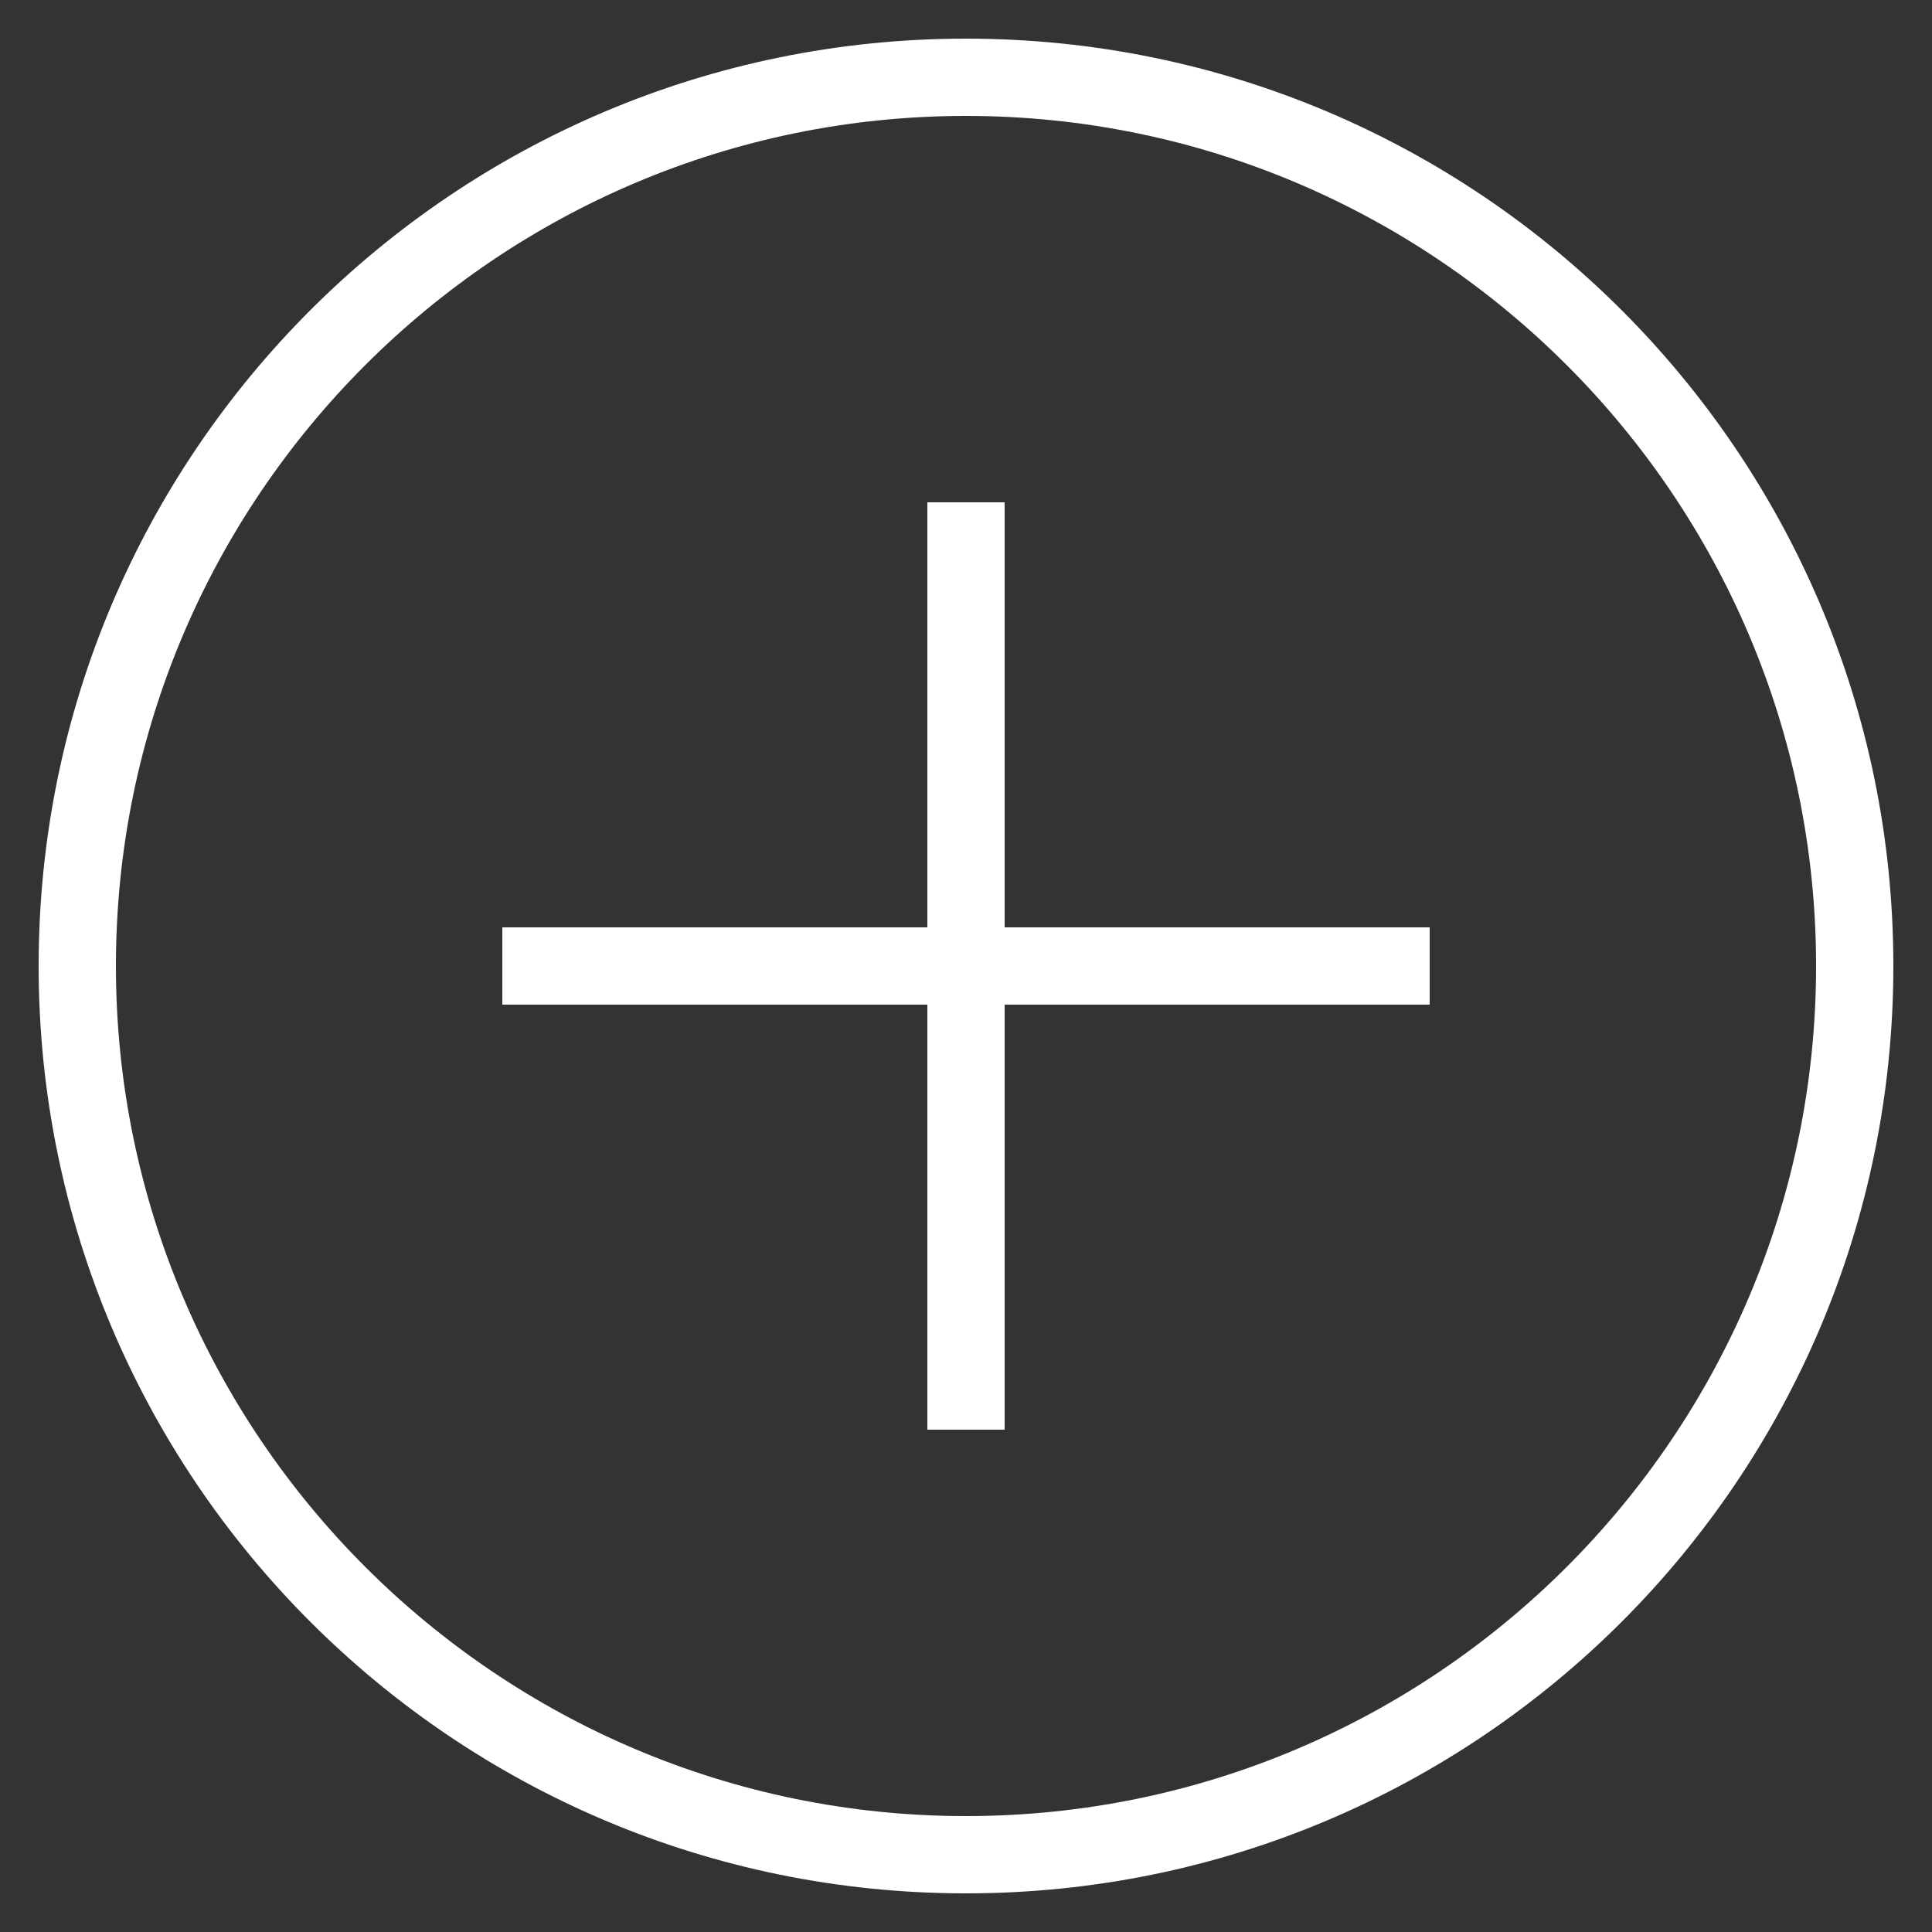 <?xml version="1.0" encoding="utf-8"?>
<!-- Generator: Adobe Illustrator 27.5.0, SVG Export Plug-In . SVG Version: 6.00 Build 0)  -->
<svg version="1.1" id="Calque_1" xmlns="http://www.w3.org/2000/svg" xmlns:xlink="http://www.w3.org/1999/xlink" x="0px" y="0px"
	 viewBox="0 0 50 50" style="enable-background:new 0 0 50 50;" xml:space="preserve">
<rect x="0" y="0" width="50" height="50" fill="#333333" stroke="none"/>
<style type="text/css">
	.st0{fill:#FFFFFF;}
	.st1{fill:none;stroke:#FFFFFF;stroke-width:2;stroke-miterlimit:10;}
</style>
<g>
	<path class="st0" d="M25,3c12.131,0,22,9.869,22,22s-9.869,22-22,22S3,37.131,3,25S12.869,3,25,3 M25,1C11.745,1,1,11.745,1,25
		s10.745,24,24,24c13.255,0,24-10.745,24-24S38.255,1,25,1L25,1z"/>
</g>
<line class="st1" x1="25" y1="13" x2="25" y2="37"/>
<line class="st1" x1="37" y1="25" x2="13" y2="25"/>
</svg>
